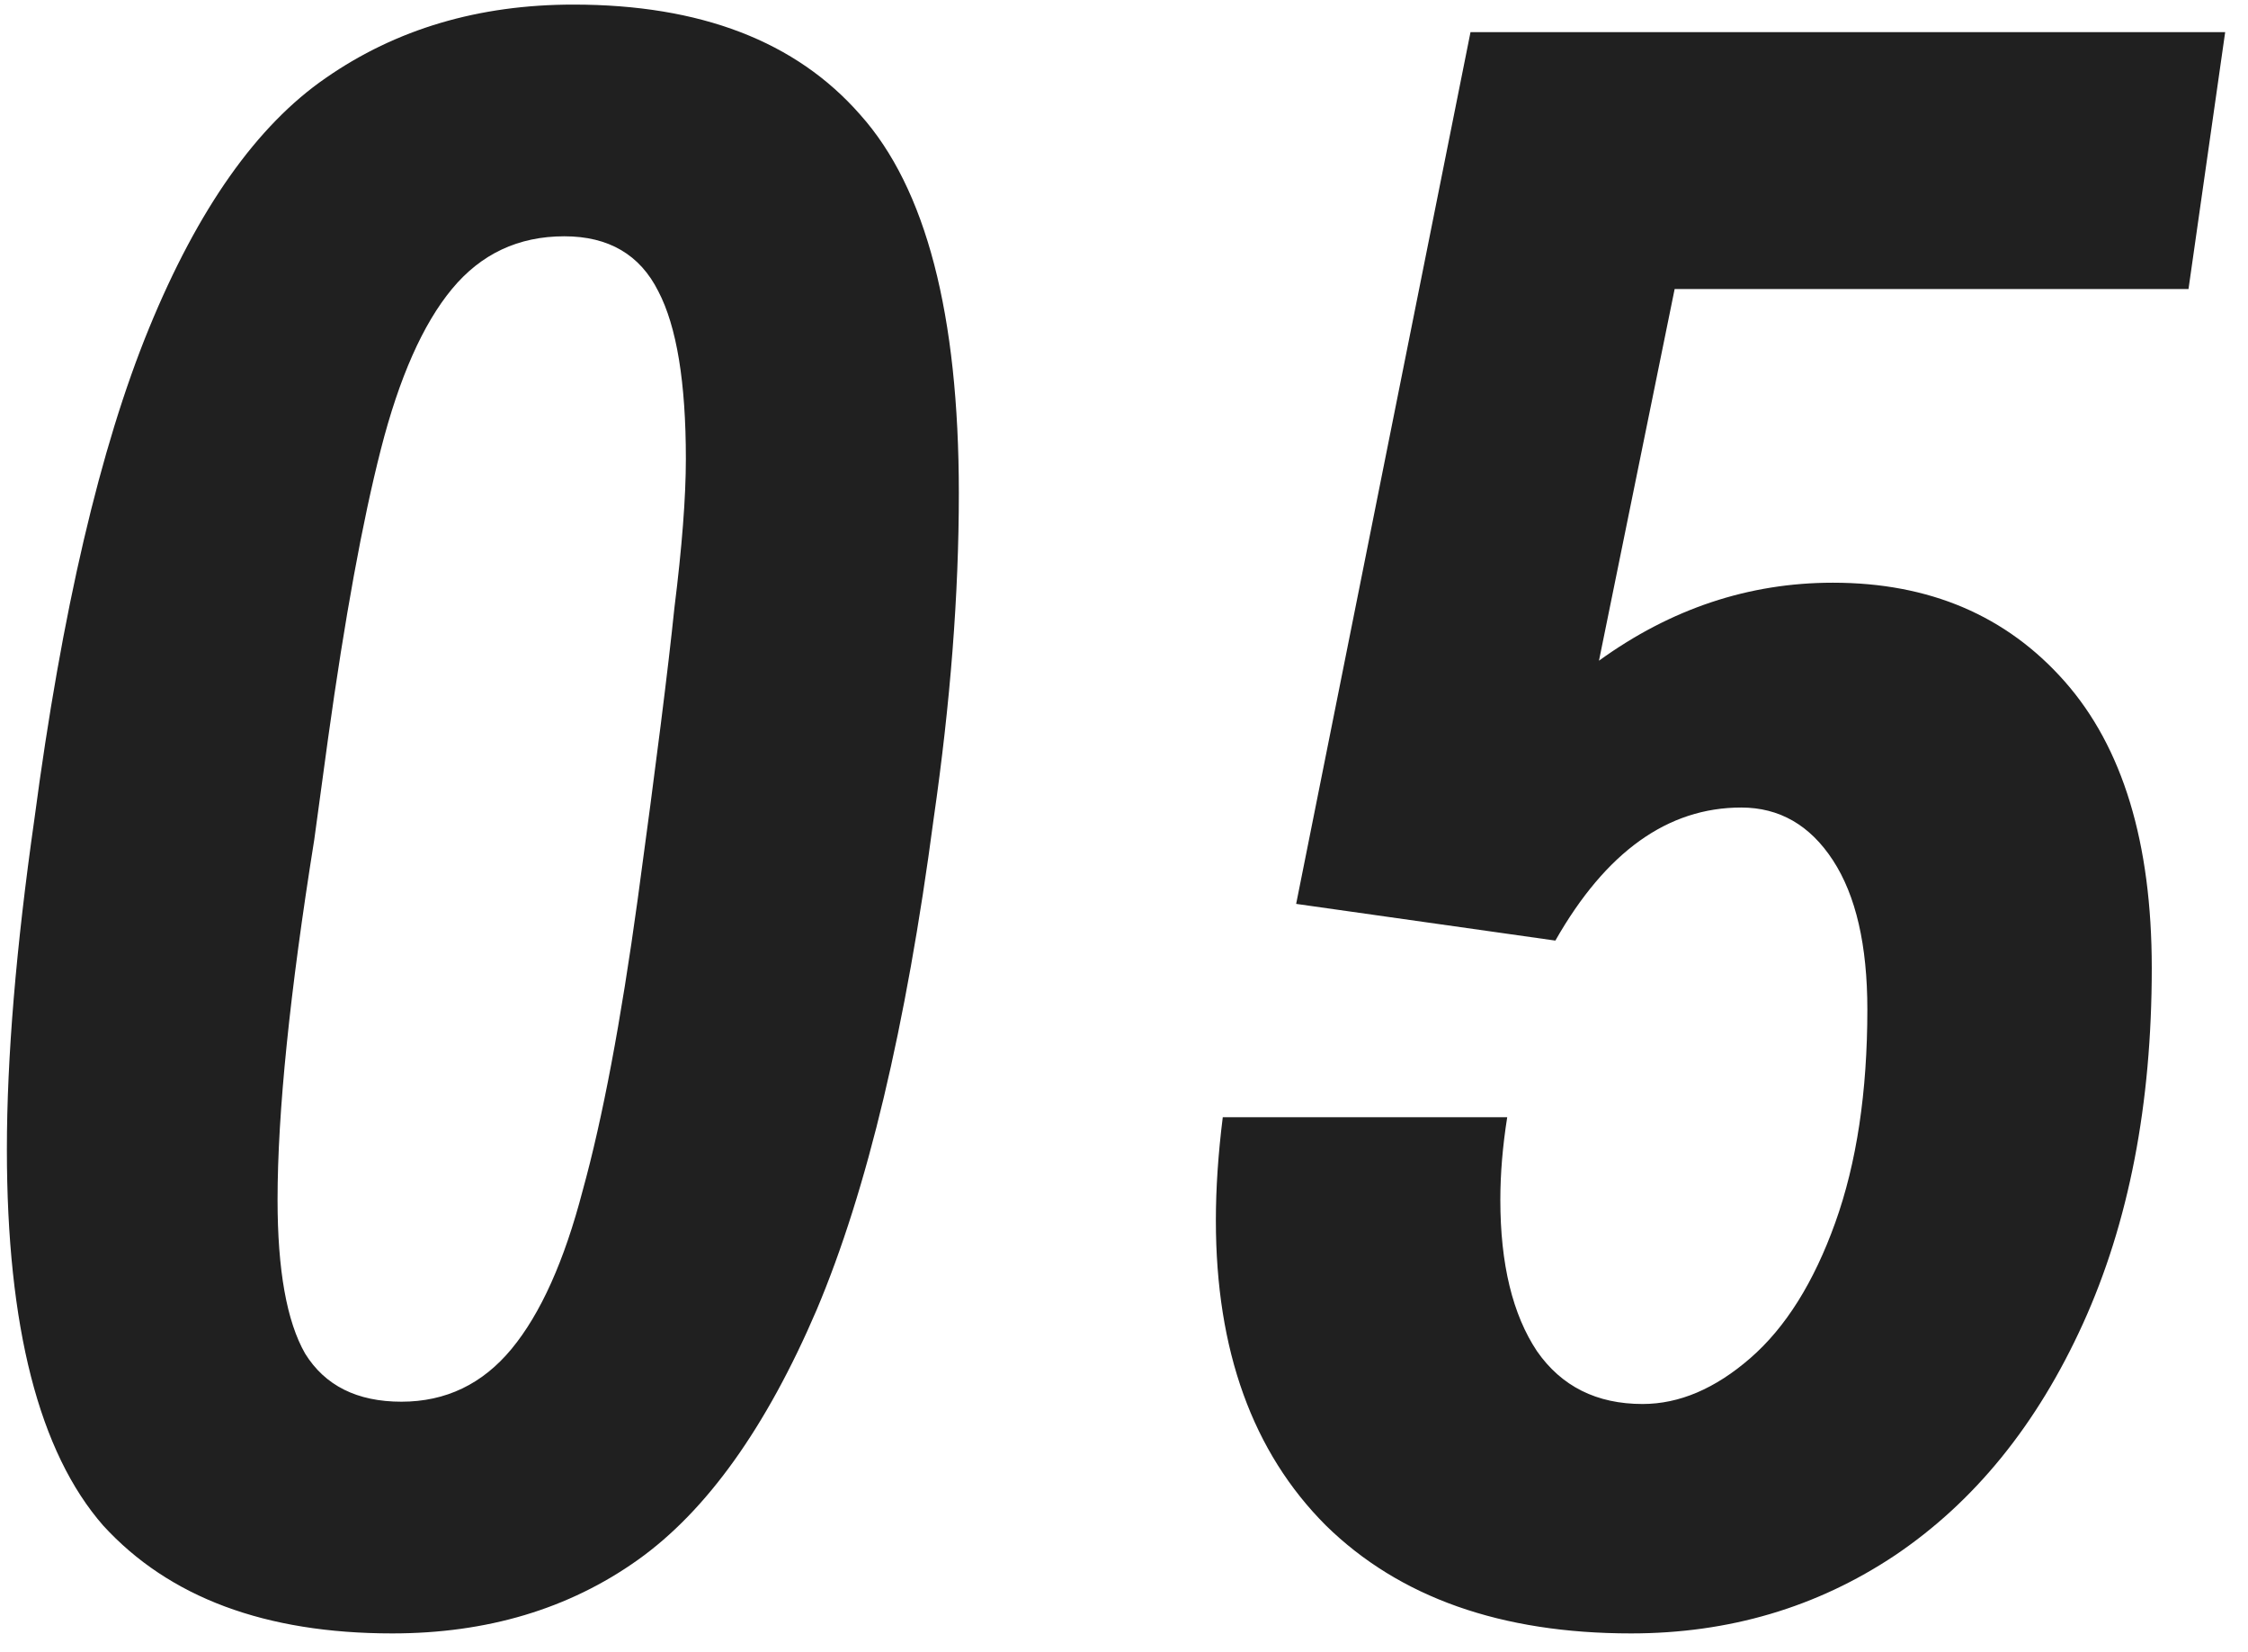<?xml version="1.0" encoding="UTF-8"?> <svg xmlns="http://www.w3.org/2000/svg" width="98" height="72" viewBox="0 0 98 72" fill="none"> <path d="M17.1 71.2C11.567 71.2 7.367 69.633 4.5 66.5C1.7 63.3 0.3 57.833 0.3 50.1C0.3 46.1 0.7 41.3 1.5 35.7C2.7 26.633 4.367 19.5 6.5 14.3C8.633 9.1 11.2 5.467 14.2 3.4C17.267 1.267 20.867 0.2 25 0.2C30.533 0.2 34.7 1.8 37.5 5C40.367 8.2 41.8 13.7 41.8 21.5C41.8 25.9 41.433 30.633 40.7 35.7C39.5 44.767 37.8 51.9 35.6 57.1C33.4 62.233 30.8 65.867 27.8 68C24.8 70.133 21.233 71.2 17.1 71.2ZM17.5 61.1C19.433 61.1 21.033 60.333 22.3 58.8C23.567 57.267 24.6 54.967 25.4 51.9C26.267 48.767 27.067 44.533 27.8 39.2C28.6 33.333 29.133 29.1 29.4 26.5C29.733 23.833 29.9 21.667 29.9 20C29.9 16.667 29.5 14.233 28.7 12.7C27.9 11.1 26.533 10.3 24.6 10.3C22.6 10.3 20.967 11.067 19.7 12.6C18.433 14.133 17.4 16.467 16.6 19.6C15.8 22.733 15.033 26.933 14.3 32.2L13.7 36.6C12.633 43.267 12.1 48.5 12.1 52.3C12.1 55.367 12.5 57.6 13.3 59C14.167 60.4 15.567 61.1 17.5 61.1ZM71.106 71.2C65.439 71.2 61.005 69.633 57.806 66.5C54.605 63.3 53.005 58.867 53.005 53.2C53.005 51.8 53.105 50.3 53.306 48.7H65.706C65.505 49.967 65.406 51.167 65.406 52.3C65.406 55.1 65.939 57.3 67.005 58.9C68.072 60.433 69.606 61.2 71.606 61.2C73.206 61.2 74.772 60.533 76.305 59.2C77.839 57.867 79.072 55.9 80.005 53.3C80.939 50.7 81.406 47.6 81.406 44C81.406 41.2 80.906 39.033 79.906 37.5C78.906 35.967 77.572 35.2 75.906 35.2C72.706 35.2 70.005 37.133 67.805 41L56.505 39.4L64.106 1.4H97.005L95.406 12.6H73.005L69.706 28.8C72.839 26.533 76.239 25.4 79.906 25.4C84.106 25.4 87.472 26.833 90.005 29.7C92.539 32.567 93.805 36.733 93.805 42.2C93.805 48.133 92.805 53.3 90.805 57.7C88.805 62.1 86.072 65.467 82.606 67.8C79.206 70.067 75.372 71.2 71.106 71.2Z" fill="#202020"></path> </svg> 